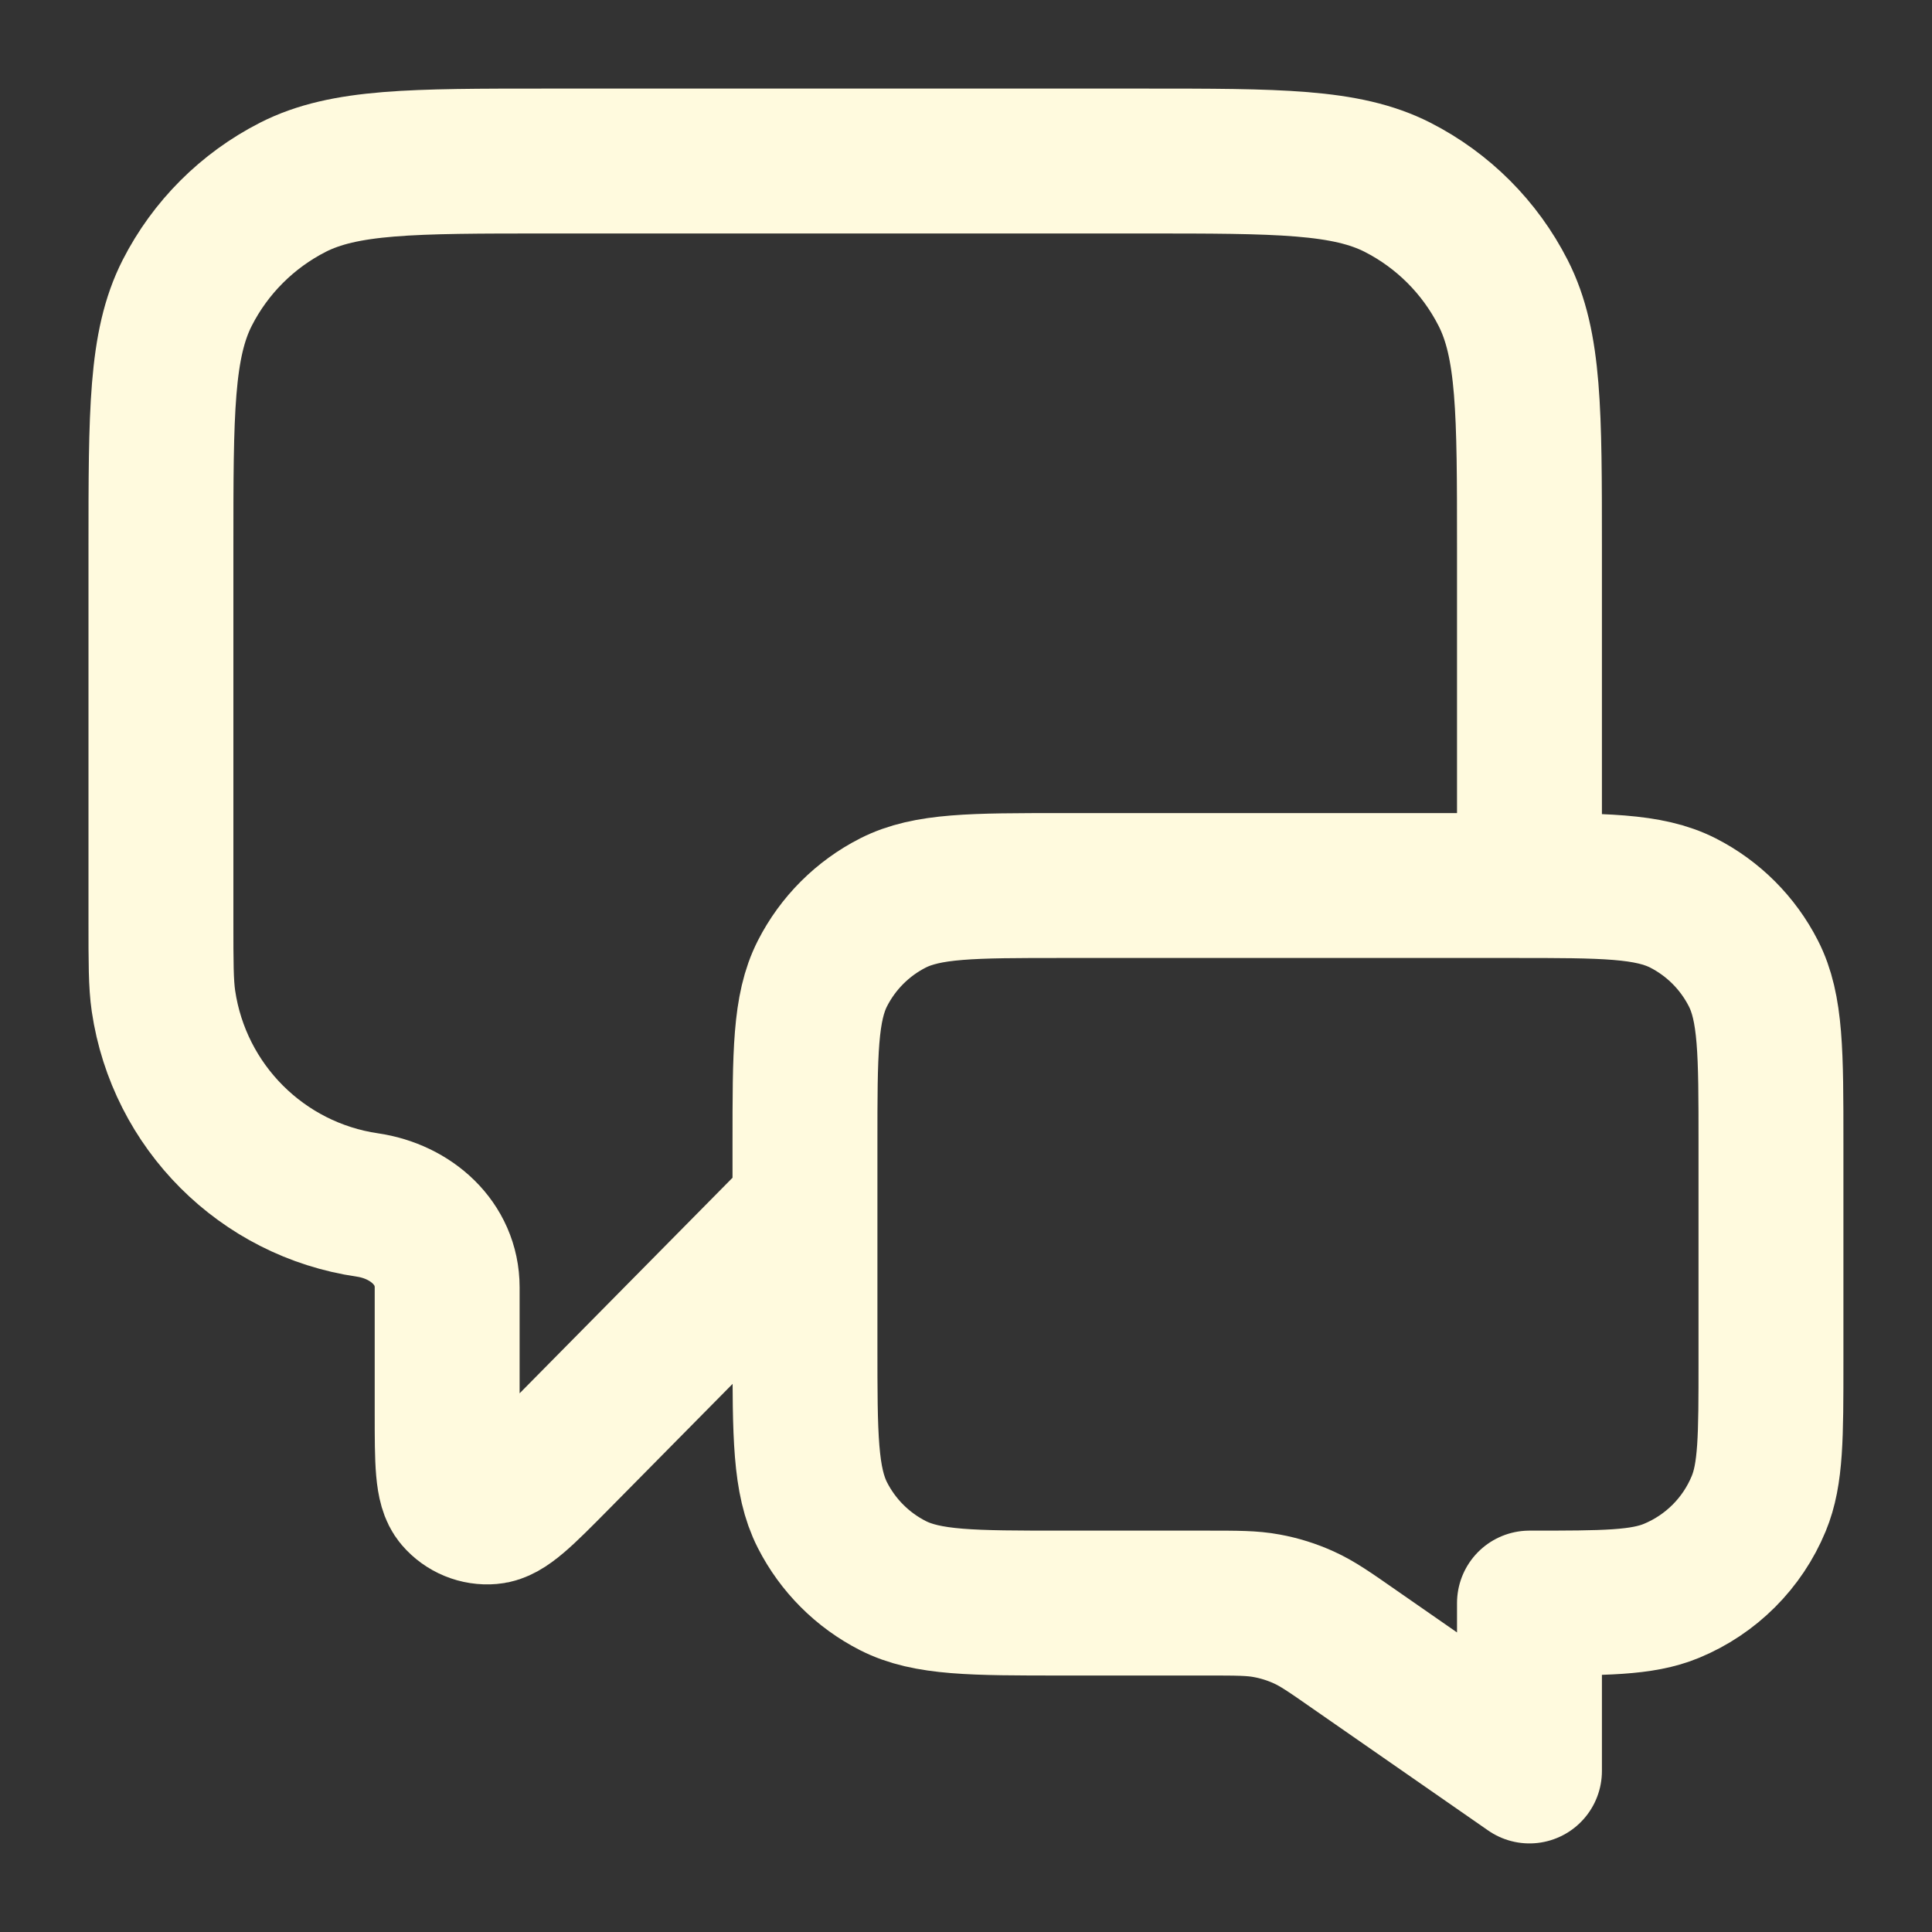 <svg width="20" height="20" viewBox="0 0 20 20" fill="none" xmlns="http://www.w3.org/2000/svg">
<rect x="0" y="0" width="20" height="20" fill="#333333" stroke="none"/>
<g clip-path="url(#clip0_860_5260)">
<path d="M8.333 12.5L5.77 15.095C5.412 15.457 5.234 15.638 5.08 15.65C4.947 15.662 4.816 15.608 4.729 15.506C4.629 15.389 4.629 15.135 4.629 14.626V13.326C4.629 12.87 4.255 12.54 3.804 12.474V12.474C2.711 12.314 1.853 11.455 1.692 10.362C1.666 10.182 1.666 9.967 1.666 9.537V5.667C1.666 4.267 1.666 3.567 1.938 3.032C2.178 2.561 2.561 2.179 3.031 1.939C3.566 1.667 4.266 1.667 5.666 1.667H11.833C13.233 1.667 13.933 1.667 14.468 1.939C14.938 2.179 15.32 2.561 15.56 3.032C15.833 3.567 15.833 4.267 15.833 5.667V9.167M15.833 18.333L14.019 17.073C13.764 16.895 13.637 16.807 13.498 16.744C13.375 16.688 13.245 16.647 13.112 16.623C12.963 16.595 12.807 16.595 12.497 16.595H10.999C10.066 16.595 9.599 16.595 9.243 16.414C8.929 16.254 8.674 15.999 8.514 15.685C8.333 15.329 8.333 14.862 8.333 13.929V11.833C8.333 10.9 8.333 10.433 8.514 10.077C8.674 9.763 8.929 9.508 9.243 9.348C9.599 9.167 10.066 9.167 10.999 9.167H15.666C16.599 9.167 17.066 9.167 17.423 9.348C17.736 9.508 17.991 9.763 18.151 10.077C18.333 10.433 18.333 10.9 18.333 11.833V14.095C18.333 14.872 18.333 15.26 18.206 15.566C18.037 15.975 17.712 16.299 17.304 16.468C16.997 16.595 16.609 16.595 15.833 16.595V18.333Z" stroke="#FFFADE" stroke-width="1.5" stroke-linecap="round" stroke-linejoin="round"/>
</g>
<defs>
<clipPath id="clip0_860_5260">
<rect width="20" height="20" fill="white"/>
</clipPath>
</defs>
</svg>
